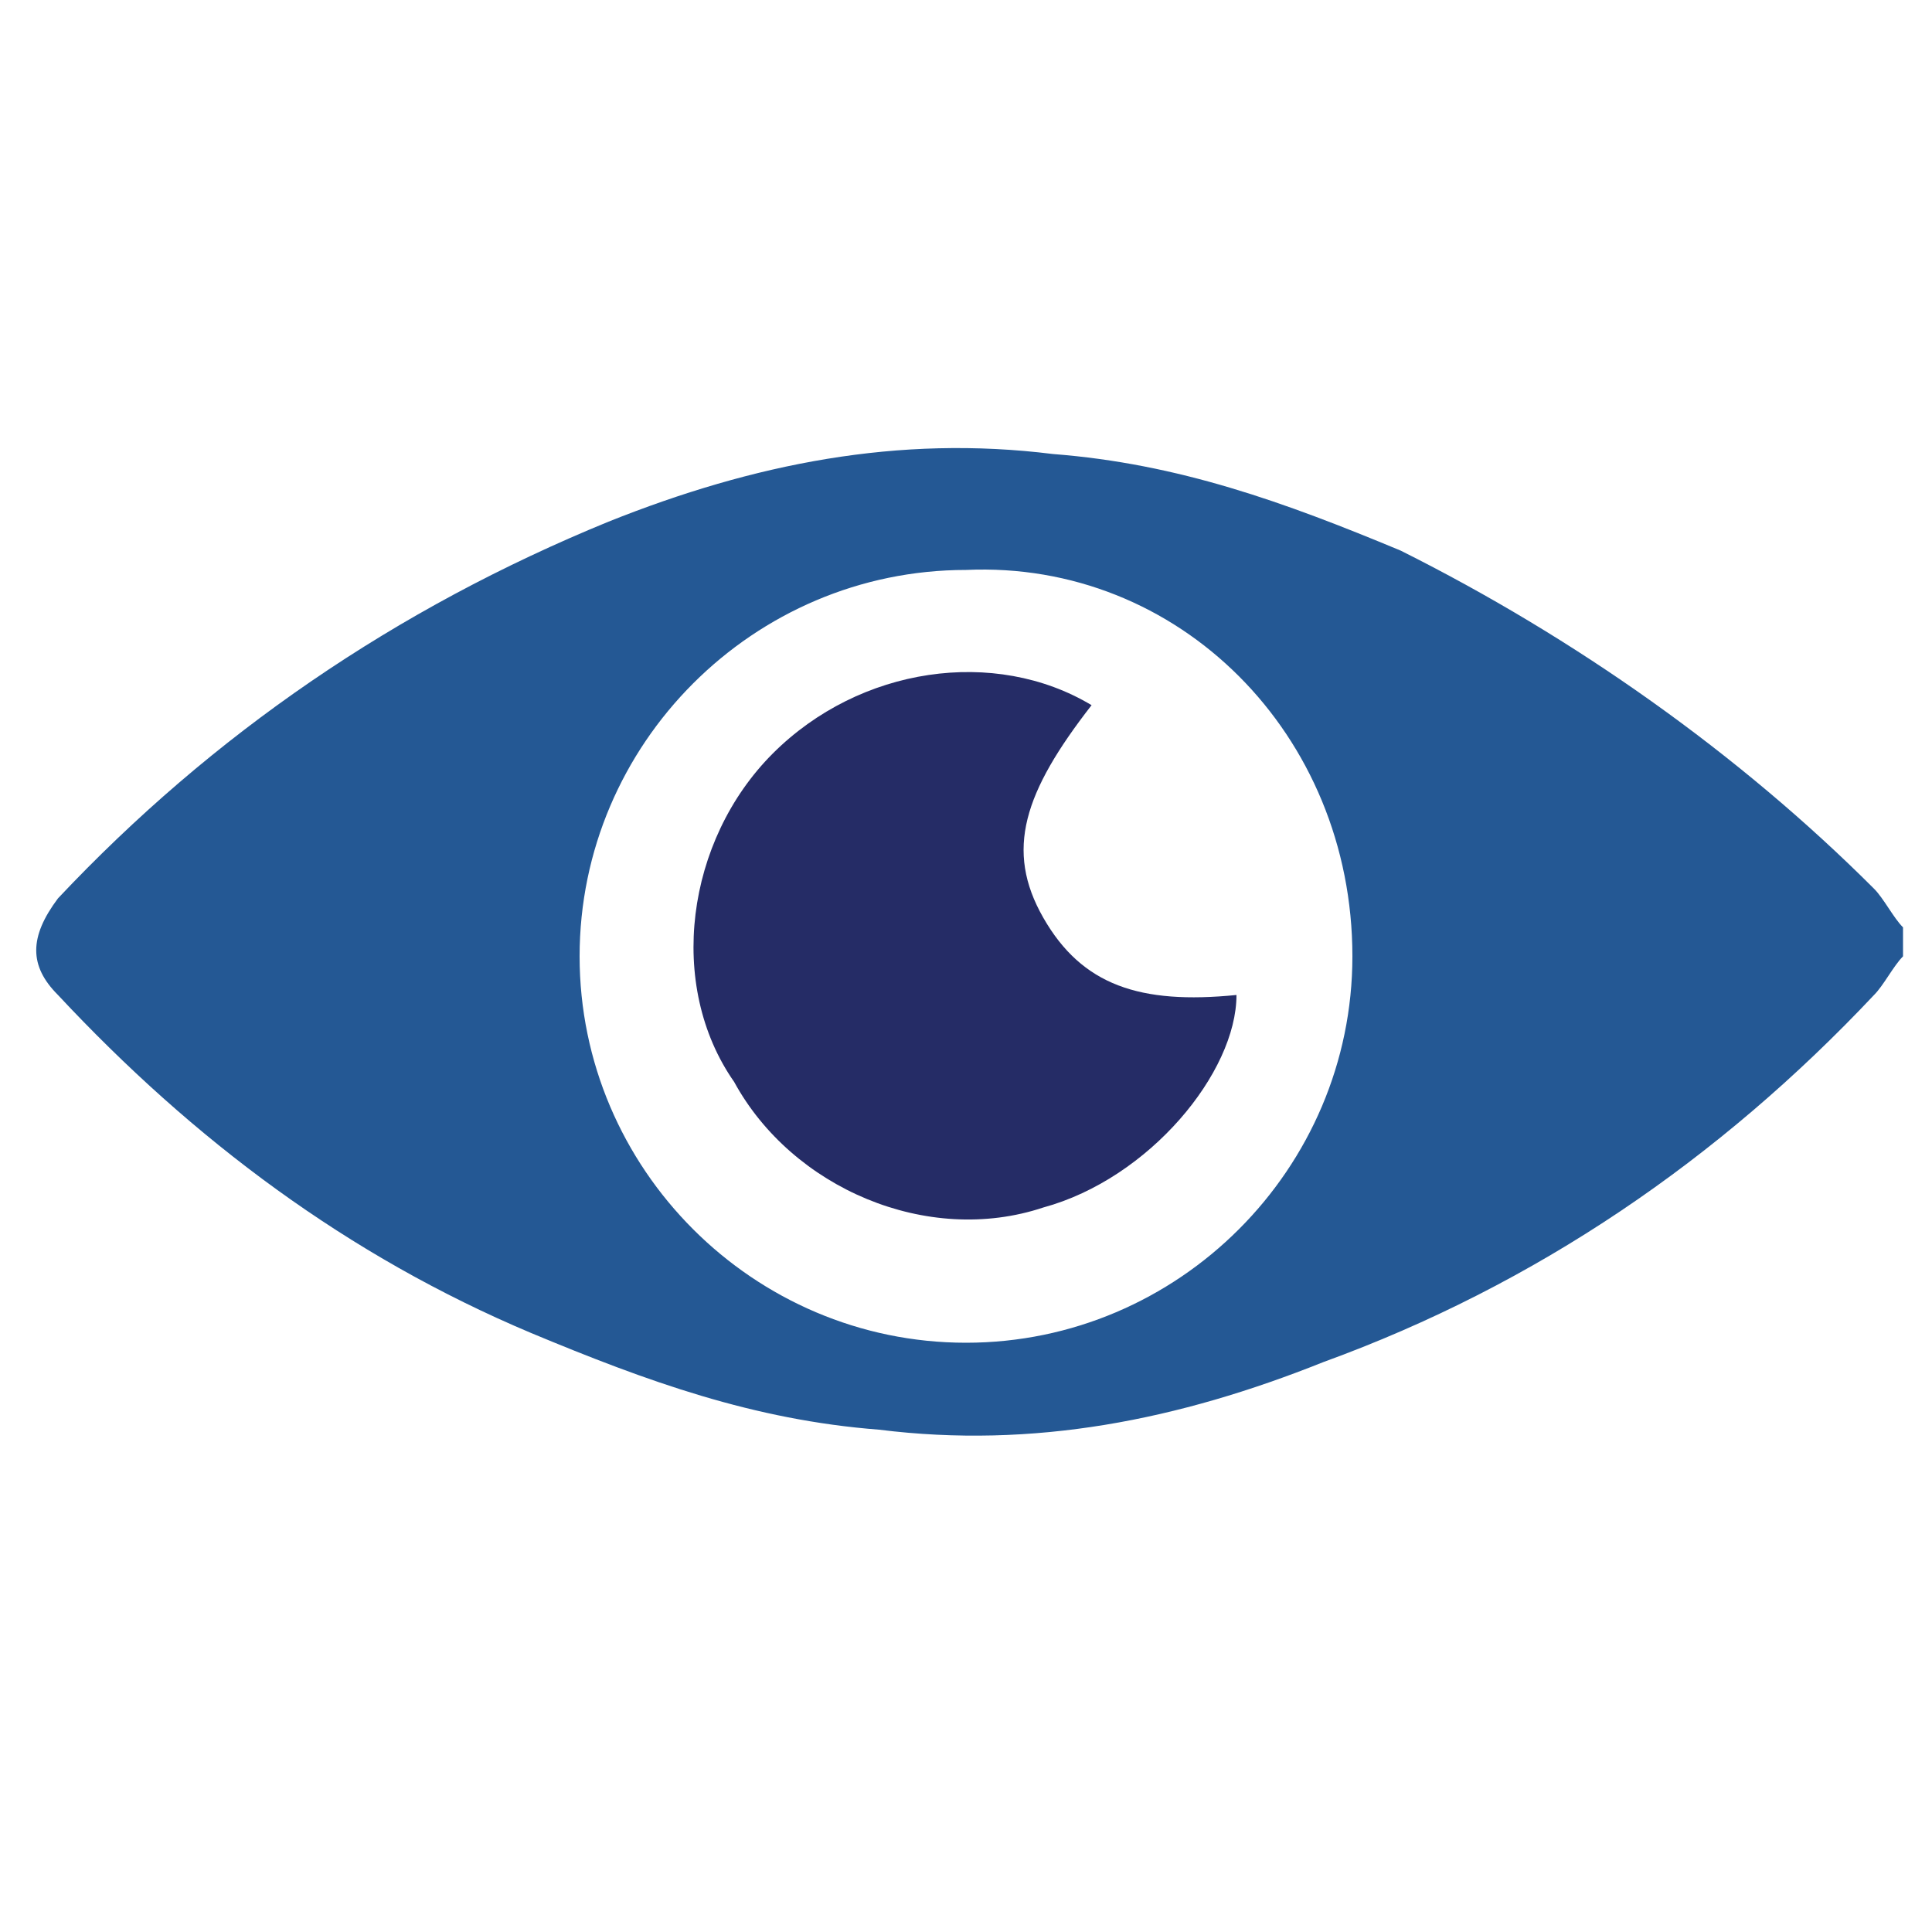 <?xml version="1.0" encoding="utf-8"?>
<!-- Generator: Adobe Illustrator 25.2.1, SVG Export Plug-In . SVG Version: 6.00 Build 0)  -->
<!DOCTYPE svg PUBLIC "-//W3C//DTD SVG 1.1//EN" "http://www.w3.org/Graphics/SVG/1.1/DTD/svg11.dtd">
<svg version="1.1" id="Layer_1" xmlns:x="http://ns.adobe.com/Extensibility/1.0/" xmlns:i="http://ns.adobe.com/AdobeIllustrator/10.0/" xmlns:graph="http://ns.adobe.com/Graphs/1.0/"
	 xmlns="http://www.w3.org/2000/svg" xmlns:xlink="http://www.w3.org/1999/xlink" x="0px" y="0px" width="20px" height="20px"
	 viewBox="0 0 20 20" style="enable-background:new 0 0 20 20;" xml:space="preserve">
<style type="text/css">
	.st0{fill:#245894;}
	.st1{fill:#252C66;}
</style>
<path class="st0" d="M19.7,9.9c-0.1,0.1-0.2,0.3-0.3,0.4c-1.6,1.7-3.5,3-5.7,3.8c-1.5,0.6-3,0.9-4.6,0.7c-1.3-0.1-2.4-0.5-3.6-1
	C3.6,13,2,11.8,0.6,10.3c-0.3-0.3-0.3-0.6,0-1c1.6-1.7,3.5-3,5.7-3.9c1.5-0.6,3-0.9,4.6-0.7c1.3,0.1,2.4,0.5,3.6,1
	c1.8,0.9,3.5,2.1,4.9,3.5c0.1,0.1,0.2,0.3,0.3,0.4C19.7,9.8,19.7,9.9,19.7,9.9z M10,5.9c-2.2,0-4,1.8-4,4c0,2.2,1.8,4,4,4
	c2.2,0,4-1.8,4-4C14,7.6,12.2,5.8,10,5.9z"/>
<path class="st1" d="M11.3,7.3c-0.7,0.9-0.9,1.5-0.5,2.2c0.4,0.7,1,0.9,2,0.8c0,0.8-0.9,1.9-2,2.2c-1.2,0.4-2.6-0.2-3.2-1.3
	C6.9,10.2,7.1,8.7,8,7.8C8.9,6.9,10.3,6.7,11.3,7.3z"/>
</svg>
